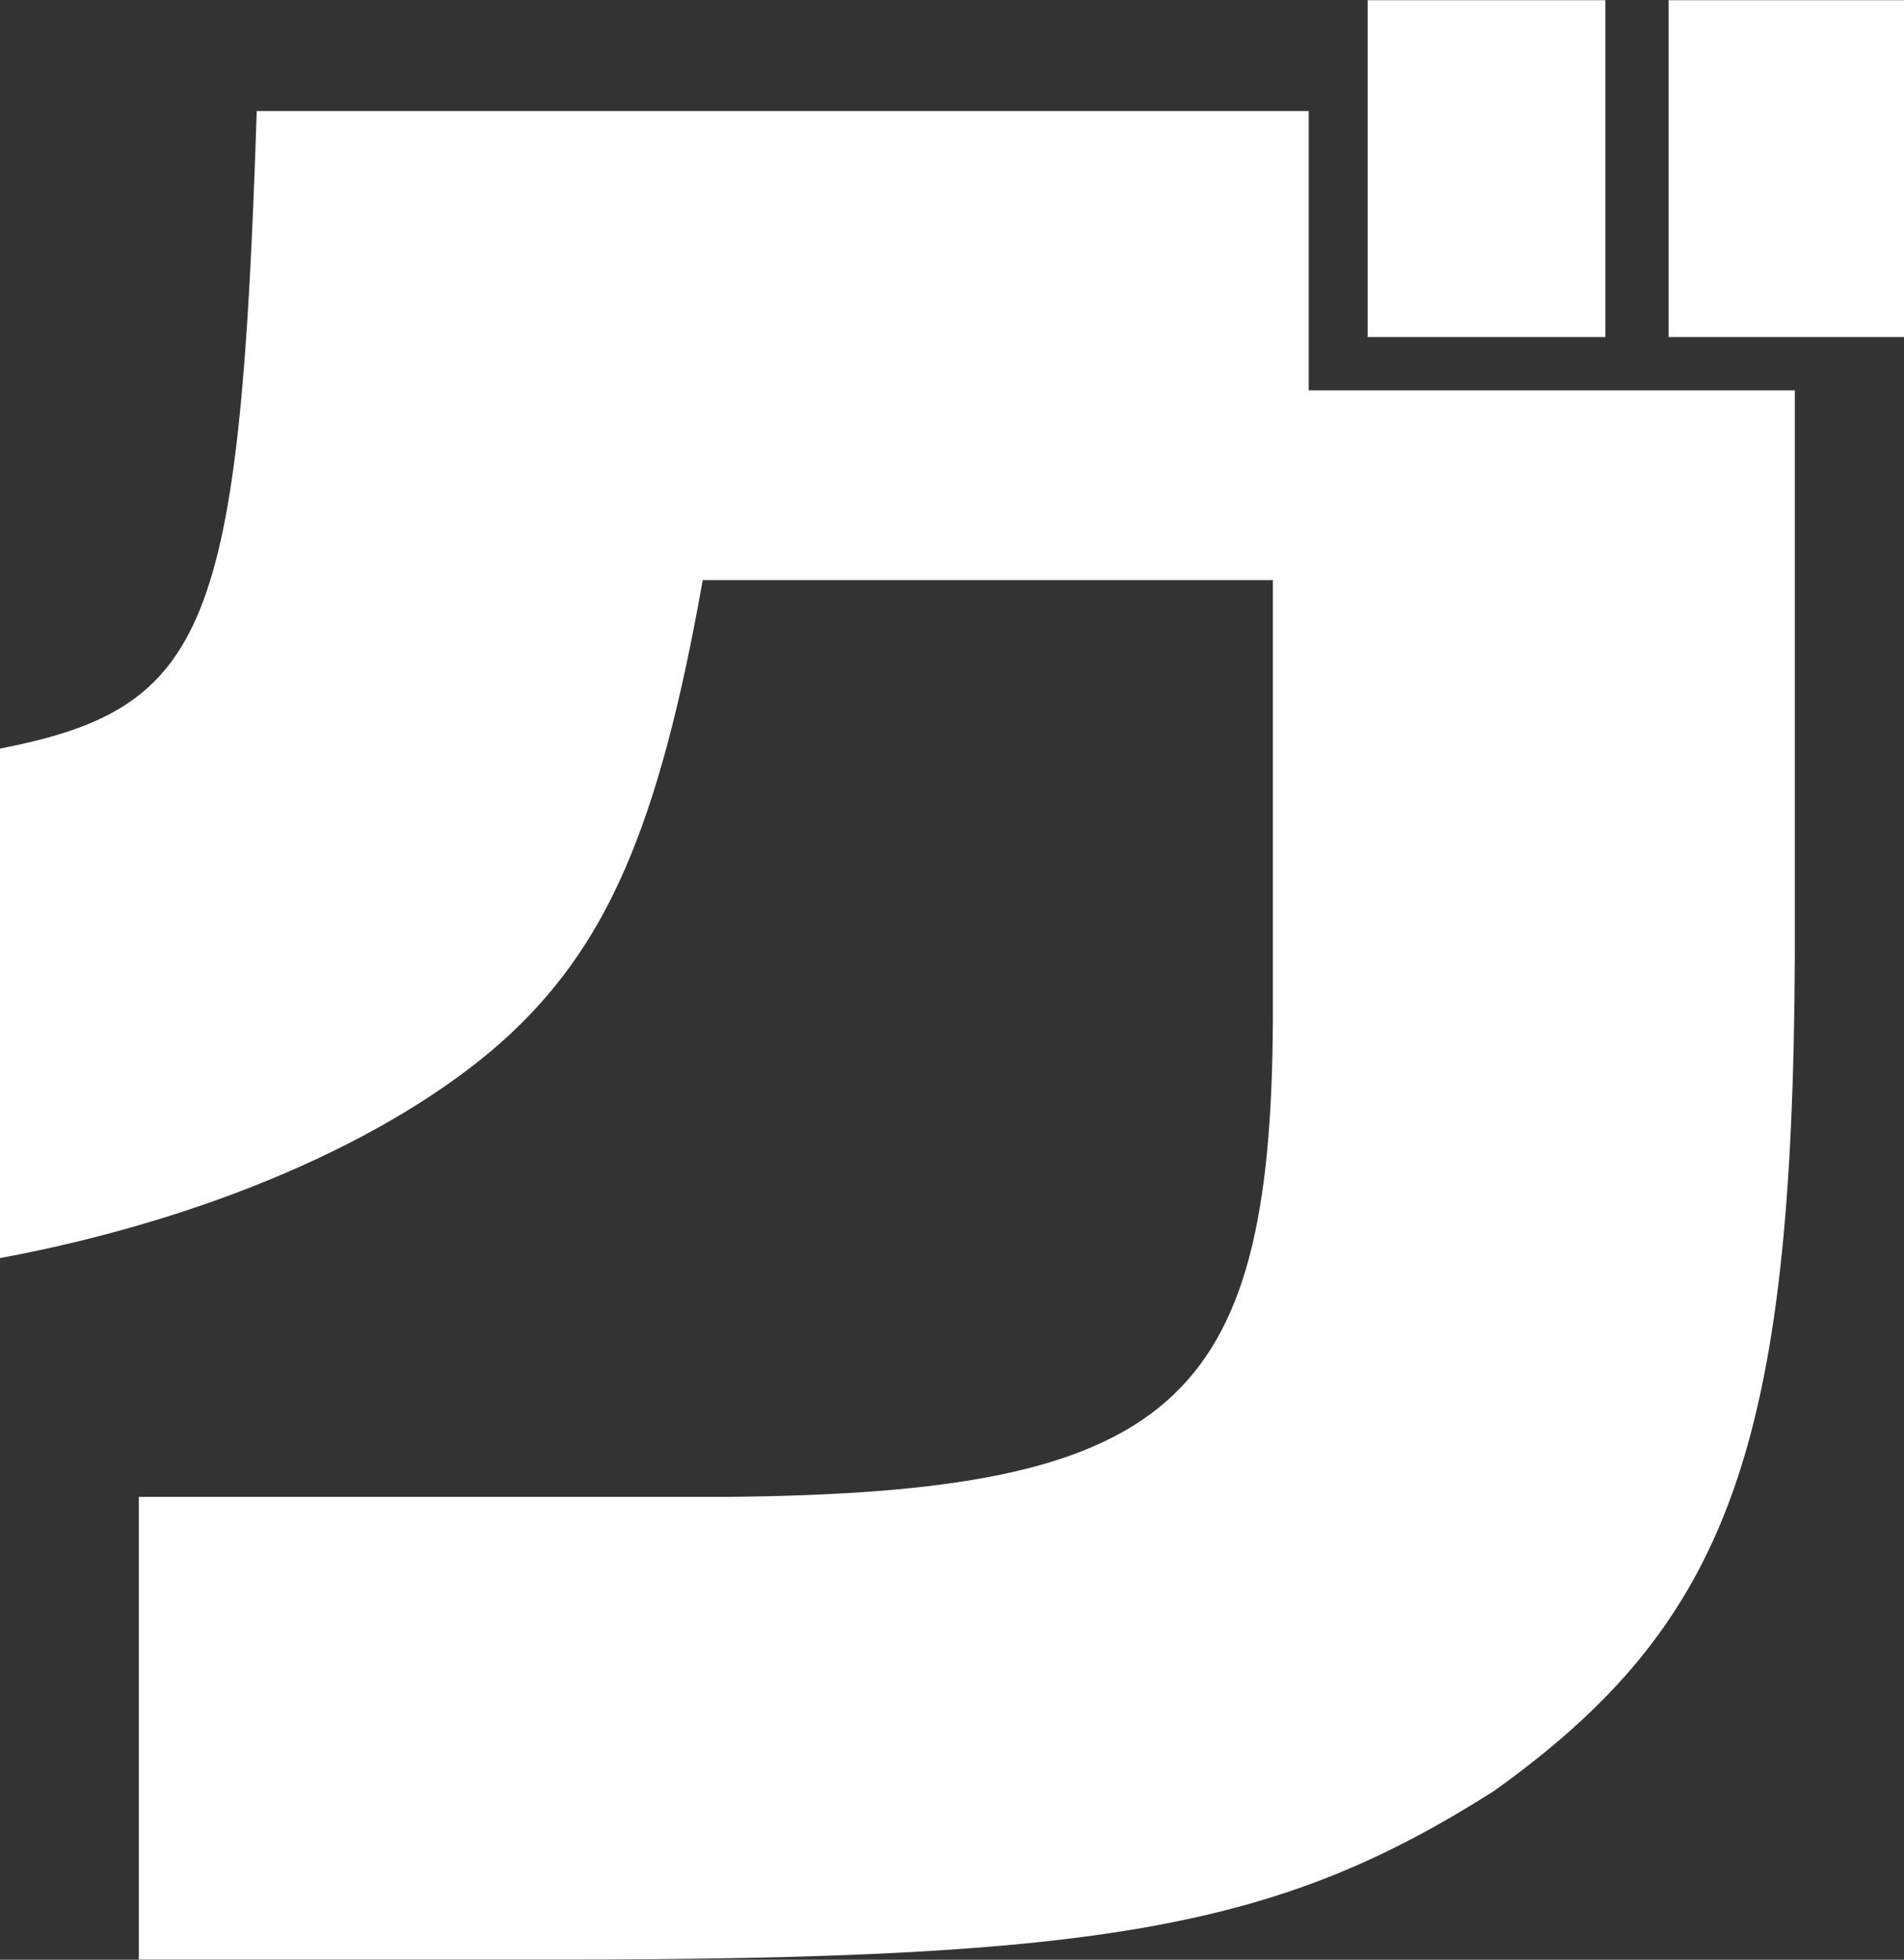 <svg xmlns="http://www.w3.org/2000/svg" width="96.781" height="99.594" viewBox="0 0 96.781 99.594">
  <rect x="0" y="0" width="96.781" height="99.594" fill="#333333" stroke="none"/>
  <defs>
    <style>
      .cls-1 {
        fill: #fff;
        fill-rule: evenodd;
      }
    </style>
  </defs>
  <path id="_01.svg" data-name="01.svg" class="cls-1" d="M86.313,0.01H98.292V17.13H86.313V0.01Zm-15.294,0H83.1V17.13H71.019V0.01ZM92.731,48.66c-0.108,24.812-3.317,33.805-15.3,42.363-10.91,6.935-19.786,8.562-47.6,8.562H8.556V76.071H38.5c22.568-.216,27.594-4.658,27.7-24.16V29.481H37.22C34.974,42.157,32.3,48.225,26.952,52.993,21.283,57.978,11.978,61.986,1.5,63.937V38.042c10.589-2.06,12.194-6.068,13.05-32.4H68.023V19.839H92.731V48.66Z" transform="translate(-1.5)"/>
</svg>
